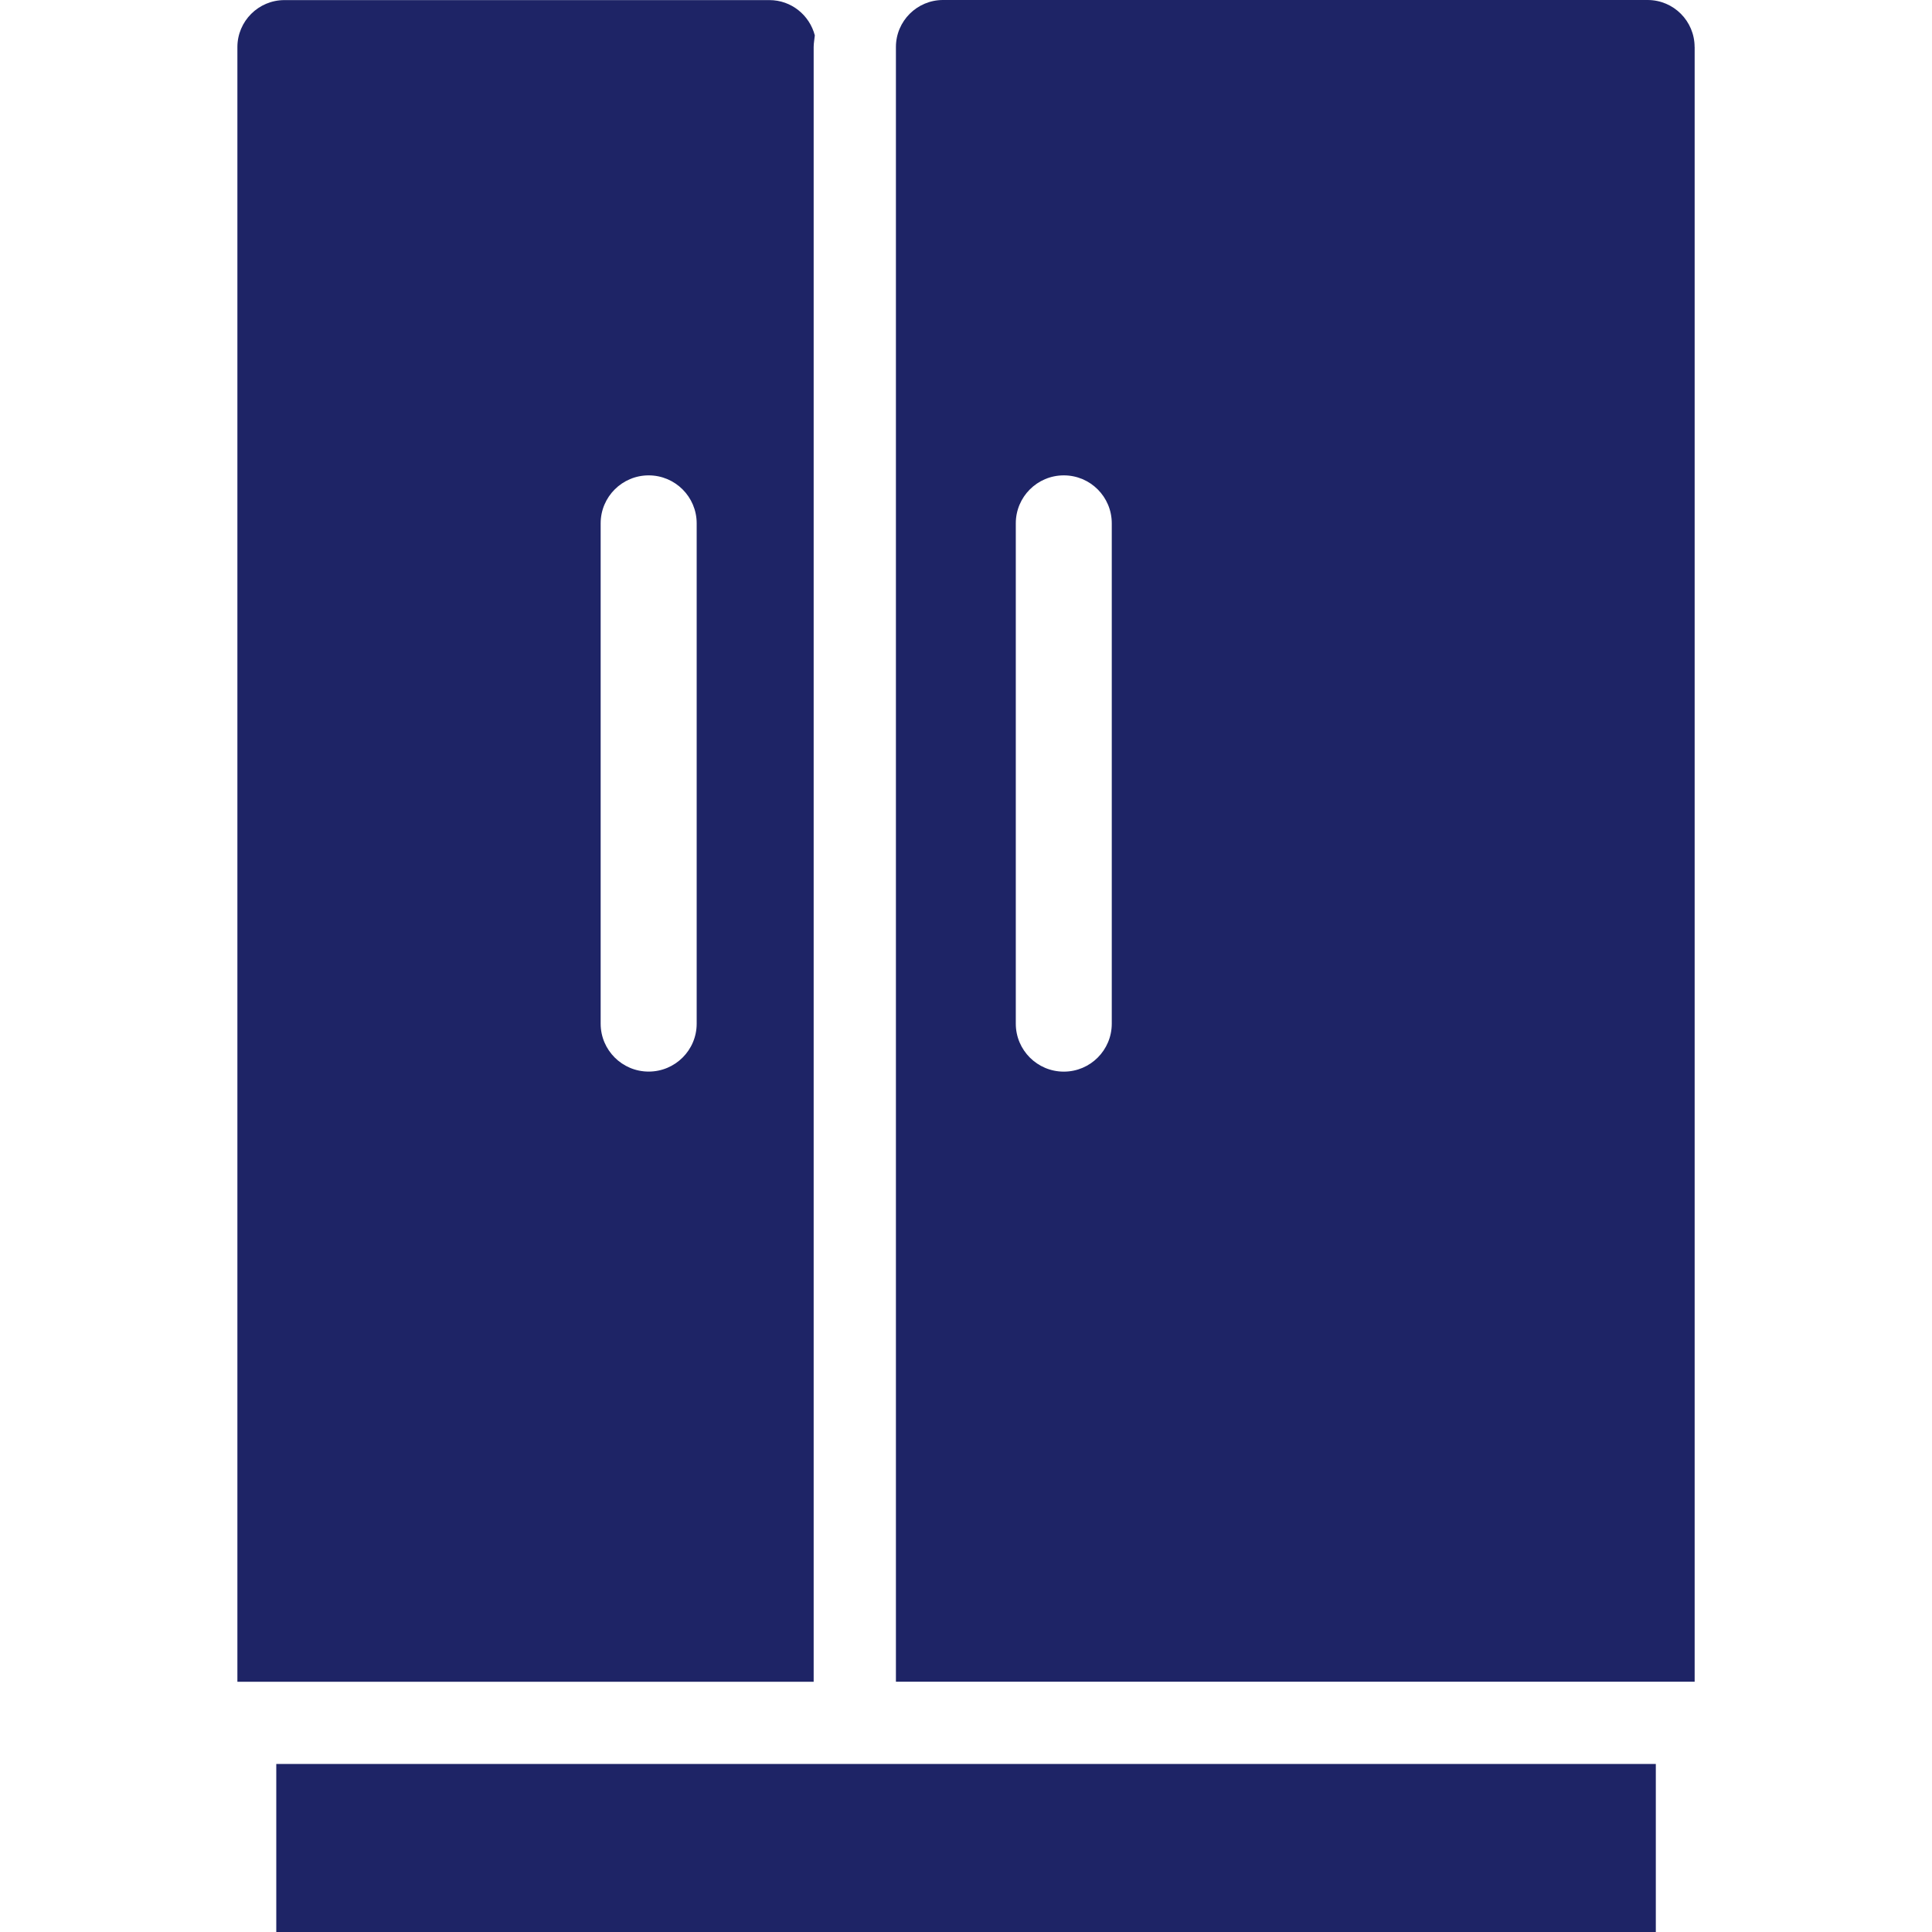 <?xml version="1.0" encoding="UTF-8"?>
<svg id="Layer_1" xmlns="http://www.w3.org/2000/svg" version="1.1" viewBox="0 0 40 40">
  <!-- Generator: Adobe Illustrator 29.4.0, SVG Export Plug-In . SVG Version: 2.1.0 Build 152)  -->
  <defs>
    <style>
      .st0 {
        fill: #1e2466;
      }
    </style>
  </defs>
  <rect class="st0" x="5.72" y="36.521" width="28.562" height="3.479"/>
  <path class="st0" d="M16.846,34.817V.974c0-.083.017-.16.024-.241-.109-.419-.487-.731-.94-.731H5.888c-.536,0-.973.436-.973.973v33.844h11.931v-.002ZM14.424,21.194c0,.549-.446.992-.994.992s-.994-.444-.994-.992v-10.359c0-.548.445-.993.994-.993s.994.445.994.993v10.359Z"/>
  <path class="st0" d="M35.085.974c0-.538-.435-.974-.973-.974h-14.588c-.538,0-.975.436-.975.974v33.844h16.537V.974h0ZM23.018,21.194c0,.548-.444.993-.993.993s-.994-.445-.994-.993v-10.359c0-.548.444-.993.994-.993s.993.445.993.993v10.359Z"/>
</svg>